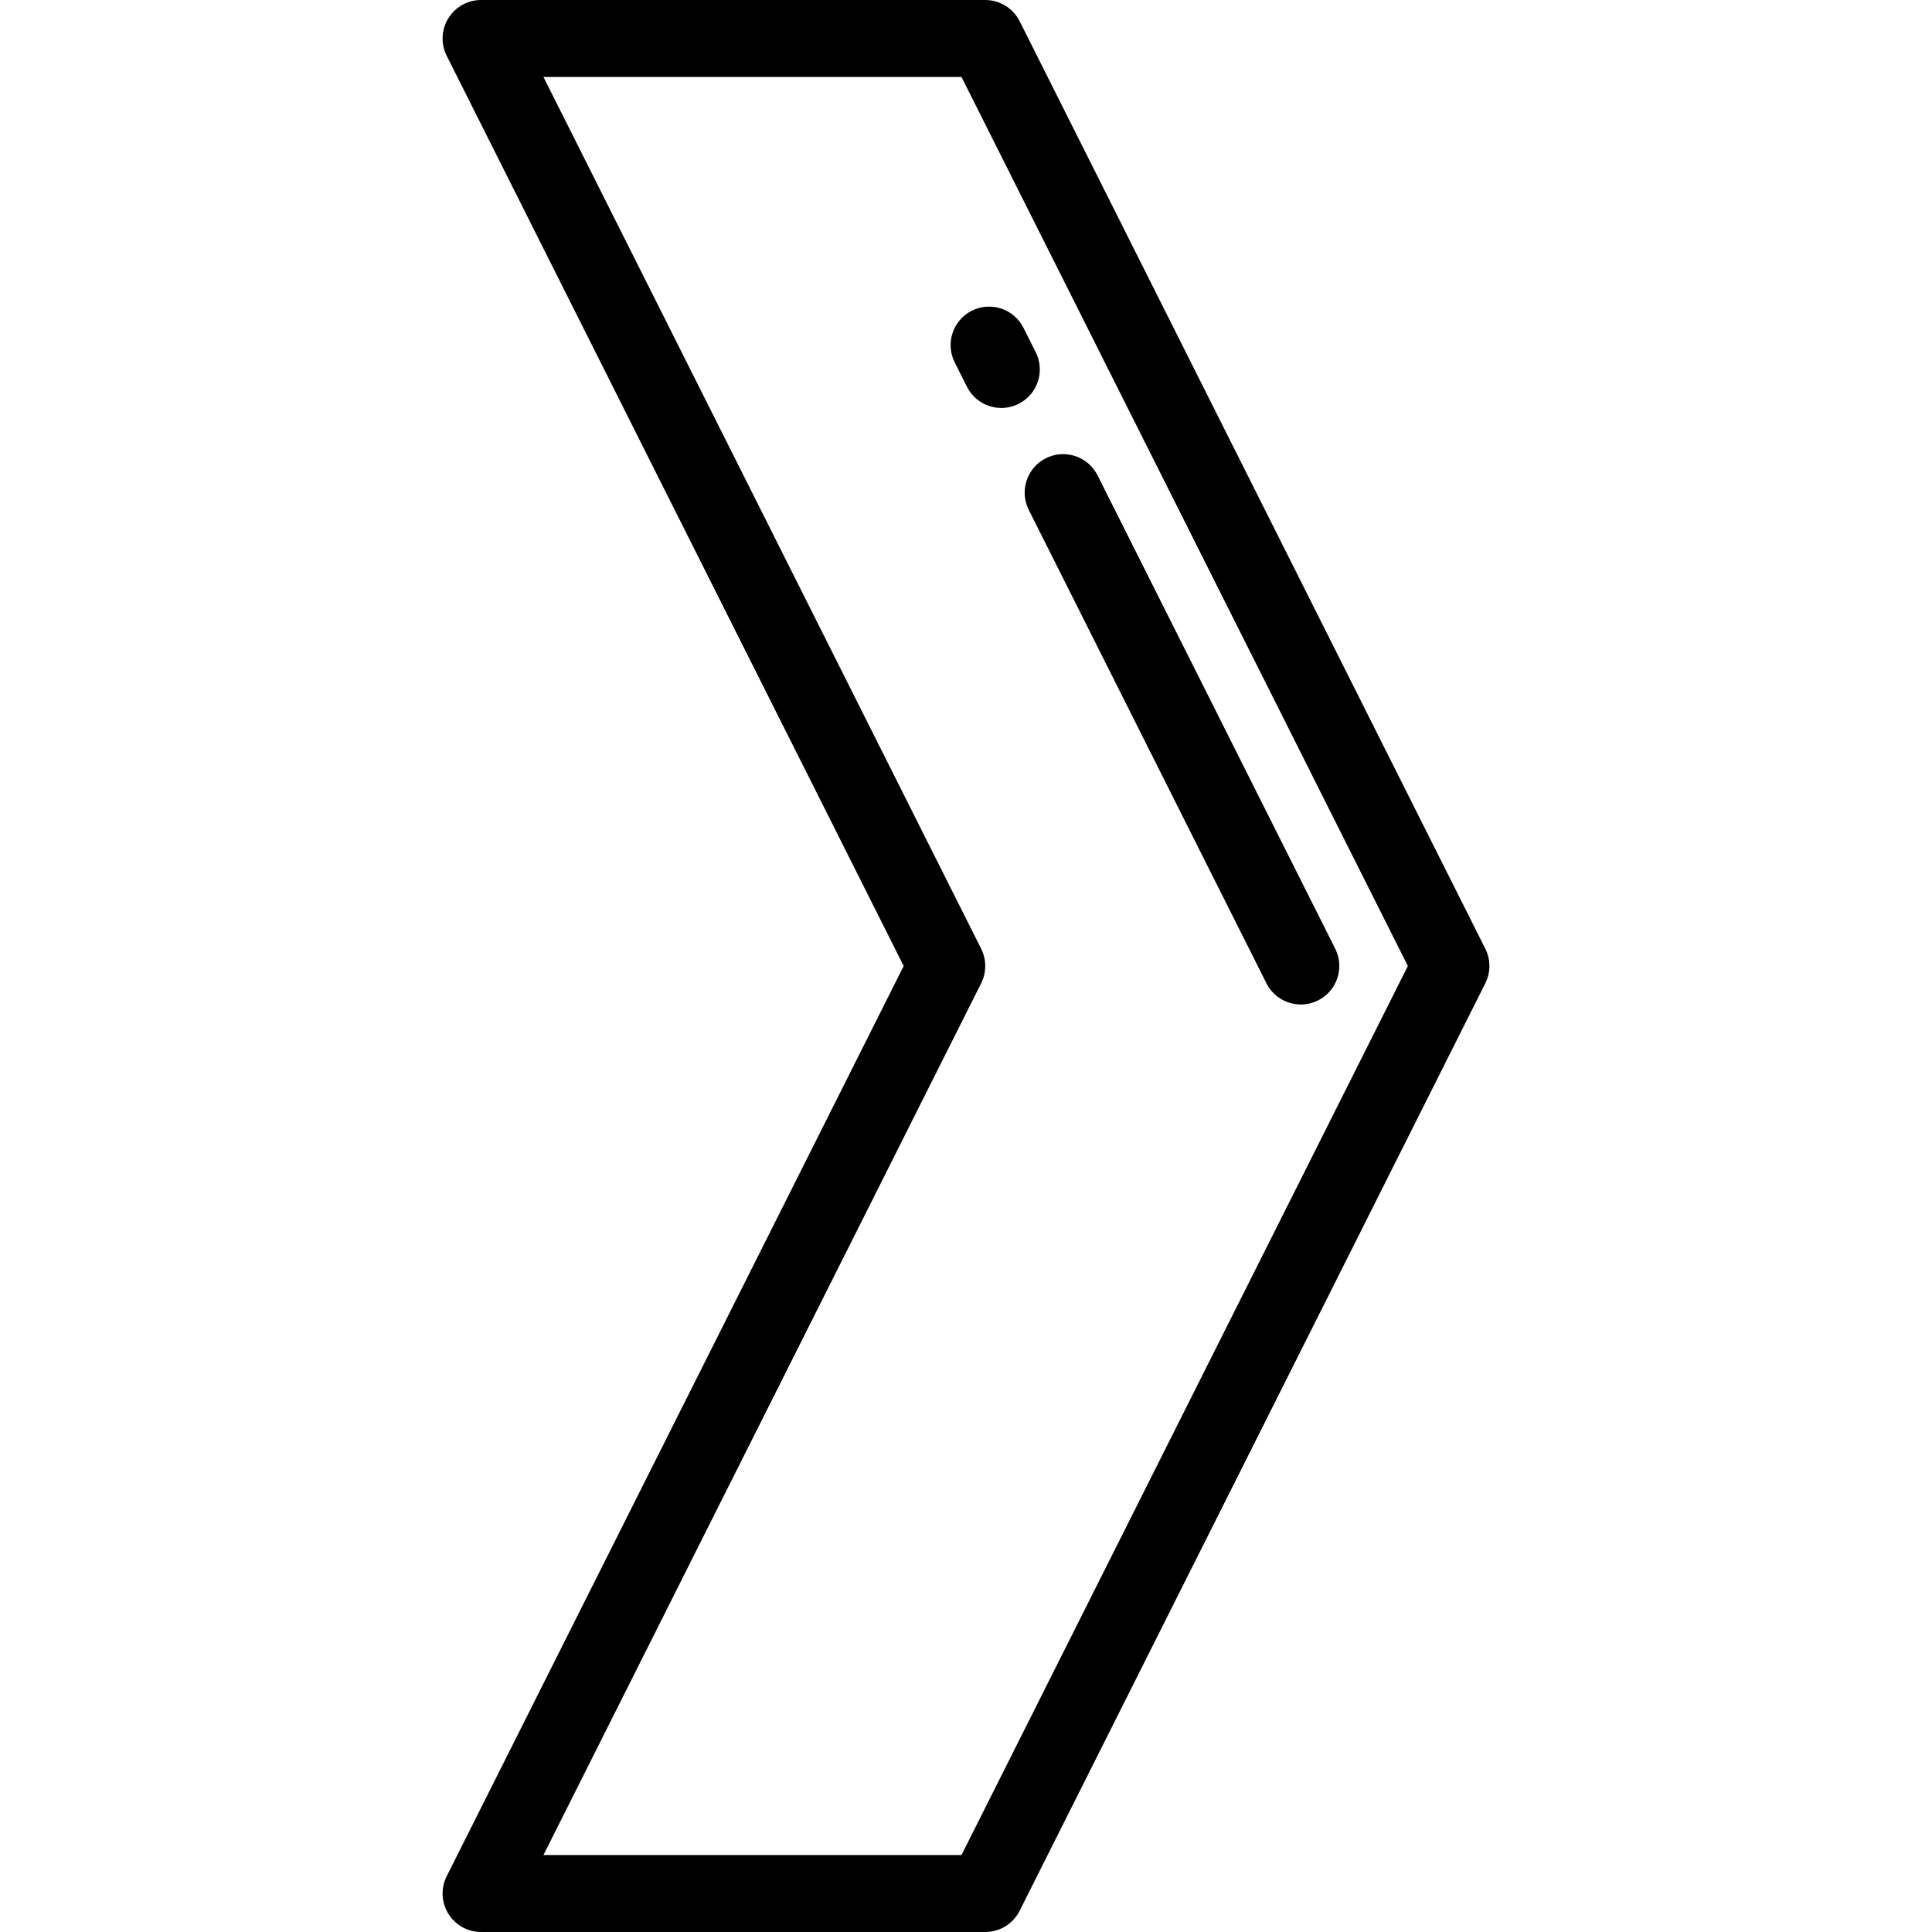 <?xml version="1.0" encoding="iso-8859-1"?>
<!-- Generator: Adobe Illustrator 19.0.0, SVG Export Plug-In . SVG Version: 6.00 Build 0)  -->
<svg version="1.1" id="Layer_1" xmlns="http://www.w3.org/2000/svg" xmlns:xlink="http://www.w3.org/1999/xlink" x="0px" y="0px"
	 viewBox="0 0 512 512" style="enable-background:new 0 0 512 512;" xml:space="preserve">
<g>
	<g>
		<path d="M393.625,251.424L270.215,5.623C268.484,2.177,264.957,0,261.1,0H127.49c-3.538,0-6.823,1.834-8.681,4.845
			s-2.021,6.768-0.435,9.931L239.488,256L118.375,497.224c-1.587,3.162-1.424,6.92,0.435,9.931S123.952,512,127.49,512H261.1
			c3.857,0,7.384-2.177,9.115-5.622l123.41-245.801C395.07,257.697,395.07,254.303,393.625,251.424z M254.808,491.602H144.023
			l115.992-231.024c1.445-2.88,1.445-6.275,0-9.154L144.023,20.398h110.785L373.097,256L254.808,491.602z"/>
	</g>
</g>
<g>
	<g>
		<path d="M274.476,93.334l-3.241-6.456c-2.527-5.033-8.658-7.063-13.691-4.538c-5.034,2.527-7.066,8.657-4.539,13.691l3.241,6.456
			c1.791,3.566,5.388,5.625,9.123,5.625c1.538,0,3.101-0.35,4.568-1.087C274.972,104.498,277.003,98.368,274.476,93.334z"/>
	</g>
</g>
<g>
	<g>
		<path d="M353.848,251.423l-62.985-125.45c-2.527-5.034-8.658-7.064-13.691-4.538c-5.034,2.527-7.066,8.656-4.539,13.691
			l62.985,125.45c1.791,3.566,5.388,5.625,9.123,5.625c1.538,0,3.1-0.35,4.568-1.087
			C354.344,262.587,356.376,256.458,353.848,251.423z"/>
	</g>
</g>
<g>
</g>
<g>
</g>
<g>
</g>
<g>
</g>
<g>
</g>
<g>
</g>
<g>
</g>
<g>
</g>
<g>
</g>
<g>
</g>
<g>
</g>
<g>
</g>
<g>
</g>
<g>
</g>
<g>
</g>
</svg>
